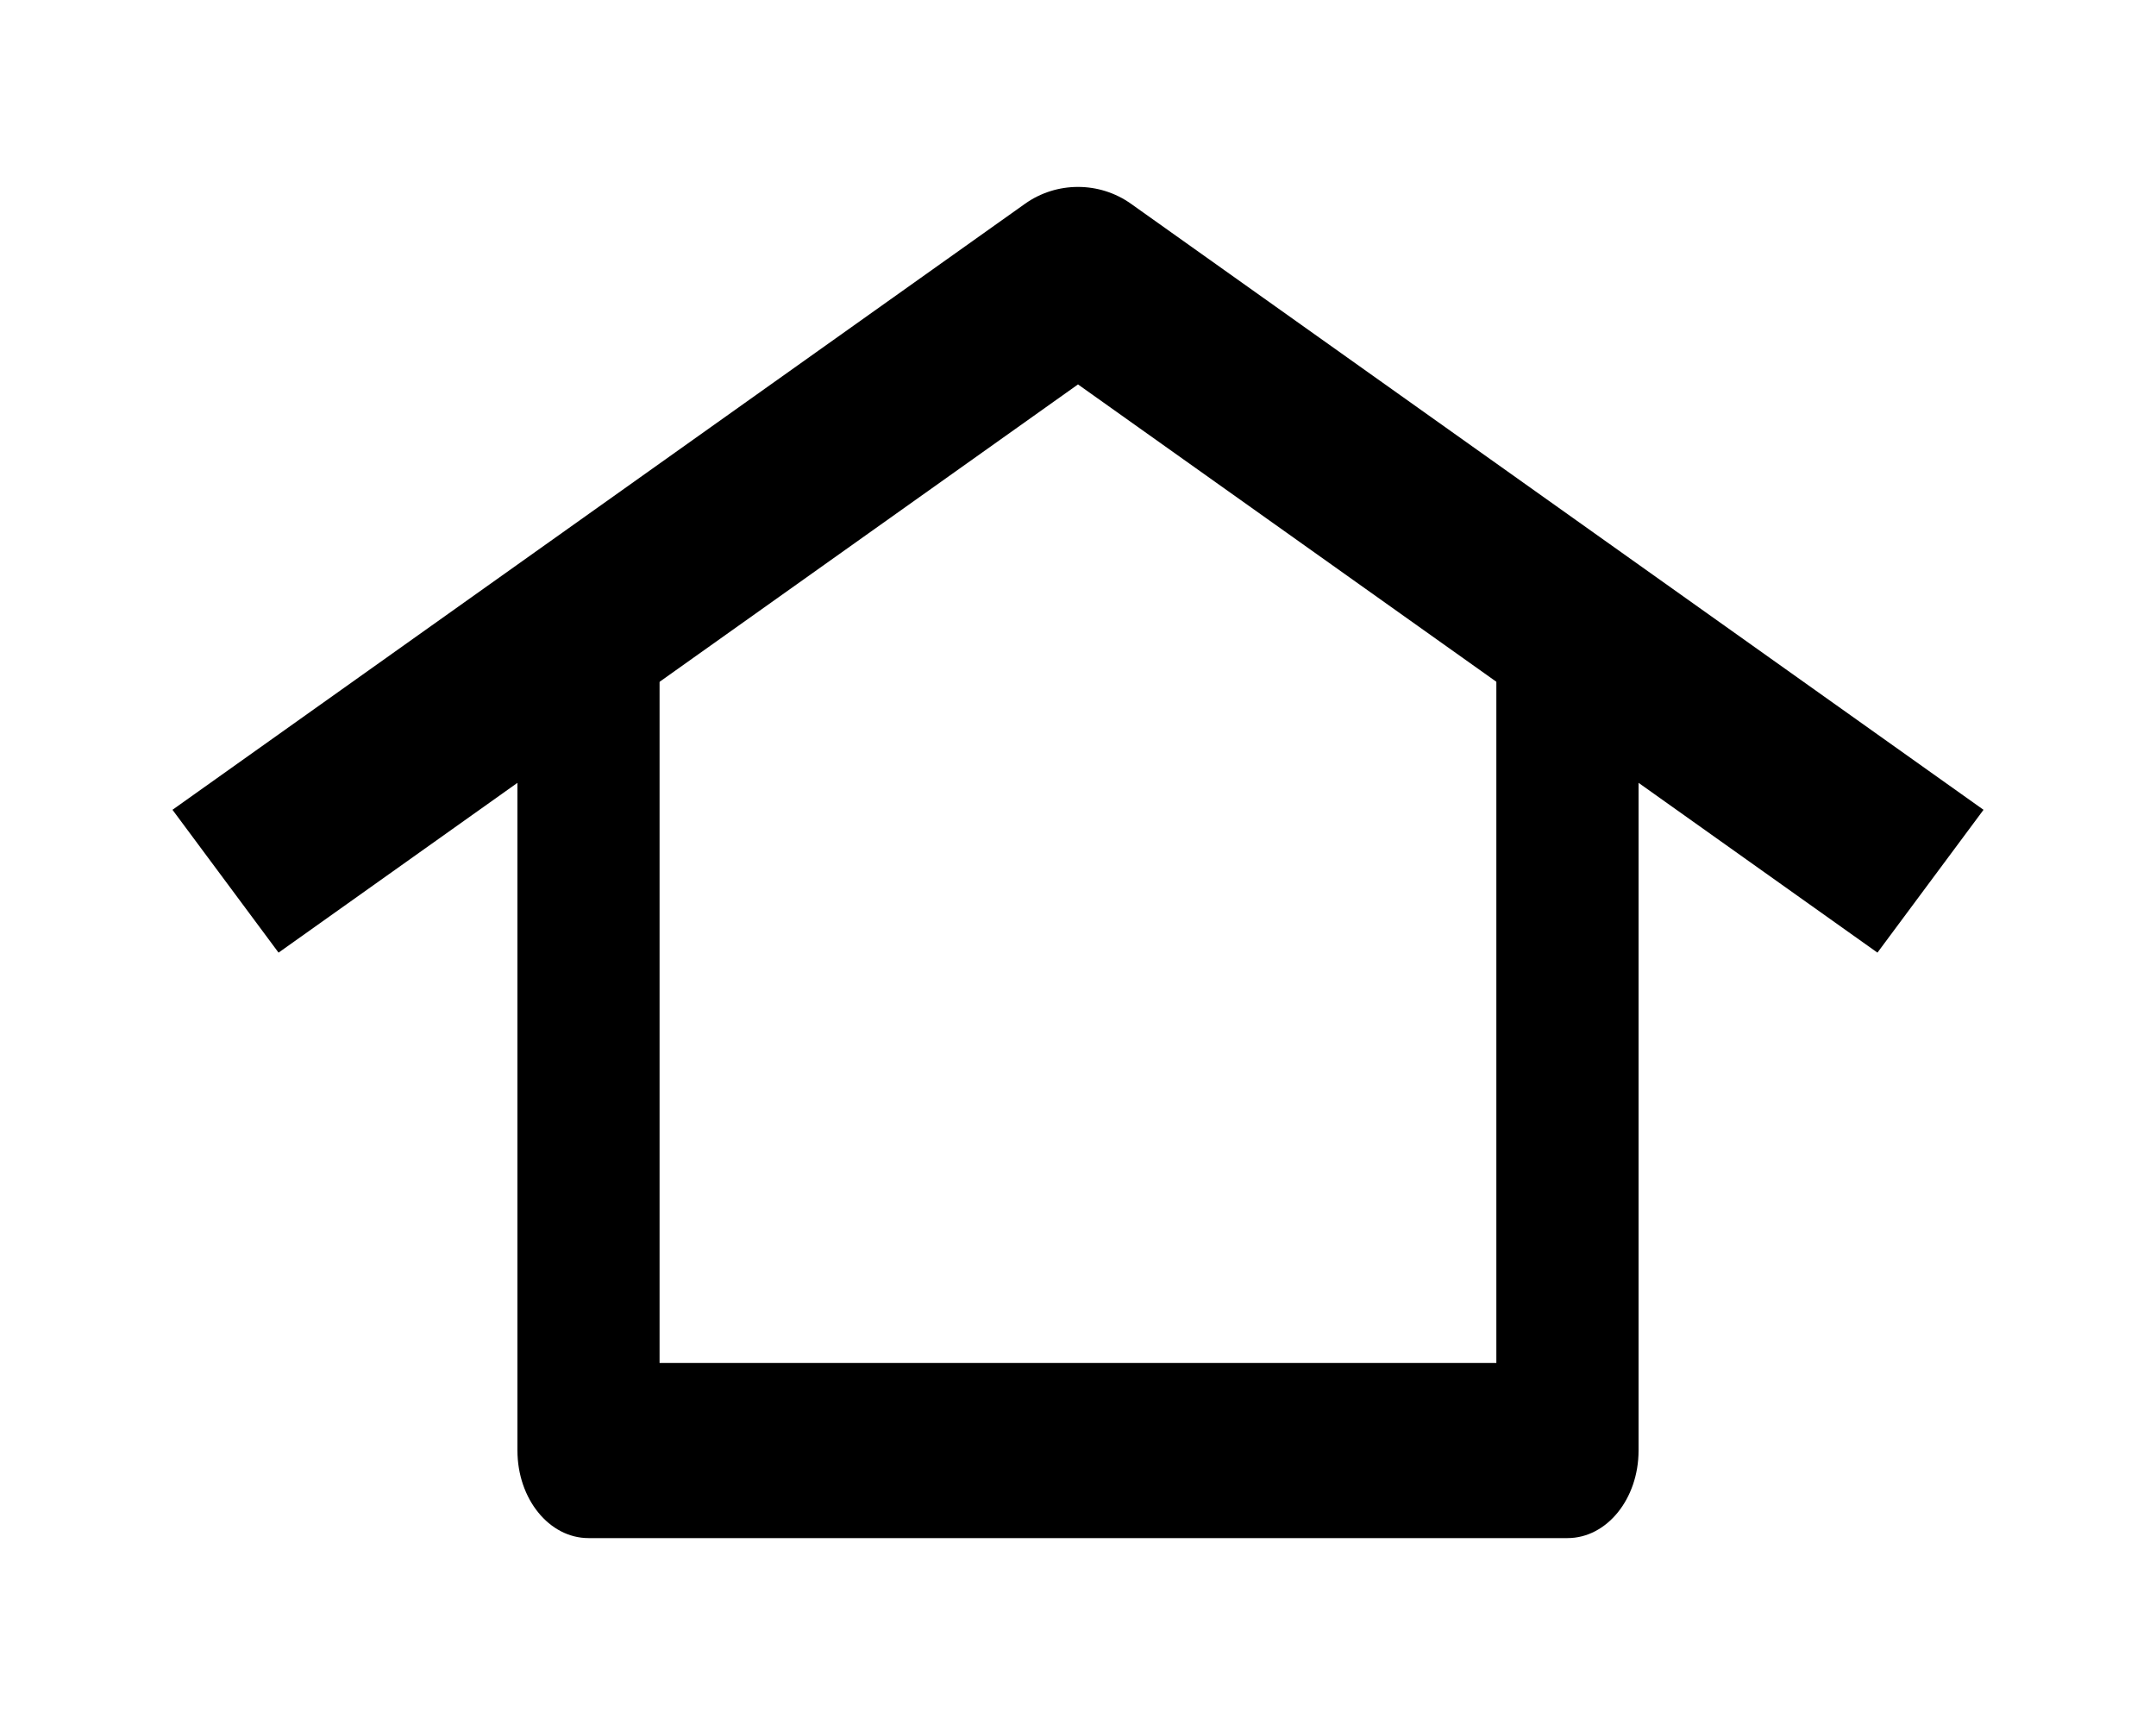 <?xml version="1.0" encoding="utf-8"?>
<!-- Generator: Adobe Illustrator 15.0.2, SVG Export Plug-In . SVG Version: 6.00 Build 0)  -->
<!DOCTYPE svg PUBLIC "-//W3C//DTD SVG 1.1//EN" "http://www.w3.org/Graphics/SVG/1.1/DTD/svg11.dtd">
<svg version="1.1" id="Ebene_1" xmlns="http://www.w3.org/2000/svg" xmlns:xlink="http://www.w3.org/1999/xlink" x="0px" y="0px"
	 width="25px" height="20px" viewBox="0 2.5 25 20" enable-background="new 0 2.5 25 20" xml:space="preserve">
<g>
	<path d="M21.77,13.545L12.5,6.957l-9.27,6.588L2,11.889l9.885-7.026c0.367-0.261,0.863-0.261,1.23,0L23,11.889L21.77,13.545z"/>
</g>
<g>
	<path d="M18.176,20.333H6.824C6.368,20.333,6,19.878,6,19.317V9.936h1.648v8.366h9.703V9.936H19v9.382
		C19,19.878,18.632,20.333,18.176,20.333z"/>
</g>
</svg>
